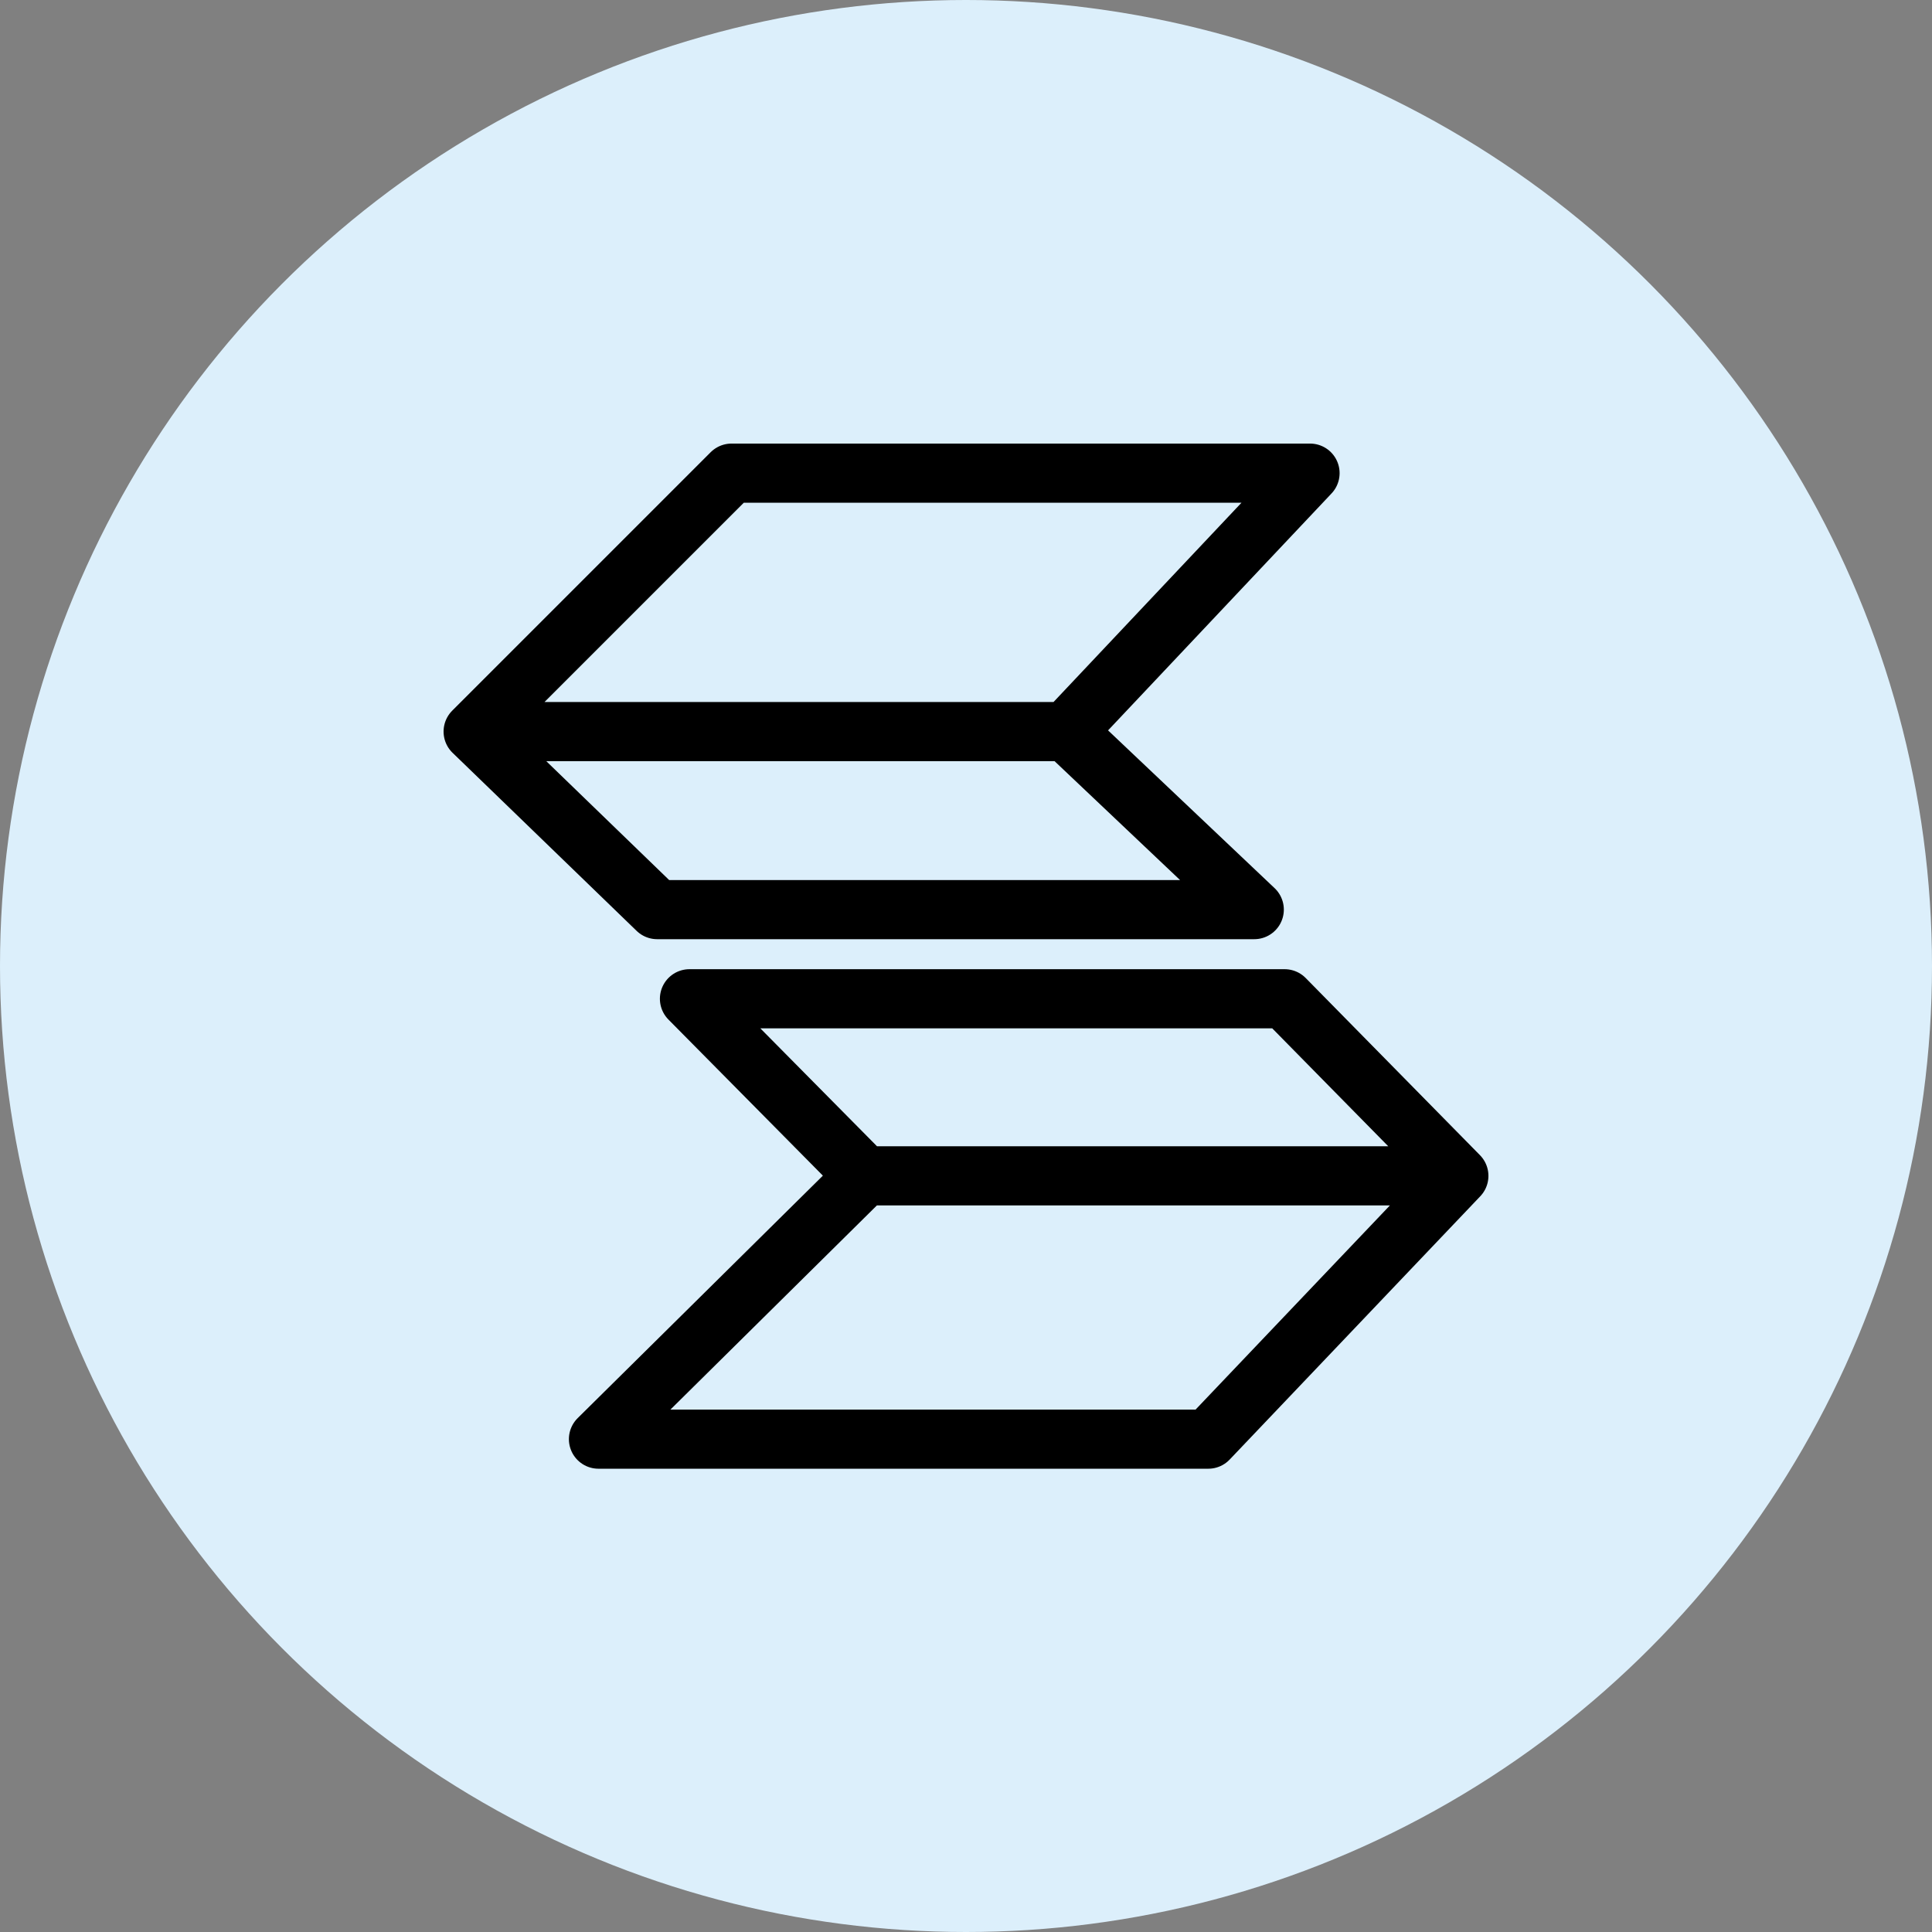 <svg width="98" height="98" viewBox="0 0 98 98" fill="none" xmlns="http://www.w3.org/2000/svg">
<rect x="0" y="0" width="98" height="98" fill="#808080" stroke="none"/>
<circle cx="49" cy="49" r="49" fill="#DCEFFB"/>
<path d="M54.089 37.109H24M43.859 59.645H73.997M66.451 24H37.108L24 37.108L33.335 46.14H63.622L54.088 37.108L66.451 24ZM34.973 50.662H65.162L74 59.646L61.289 73H30.357L43.862 59.646L34.973 50.662Z" stroke="black" stroke-width="3" stroke-linecap="round" stroke-linejoin="round"/>
</svg>

